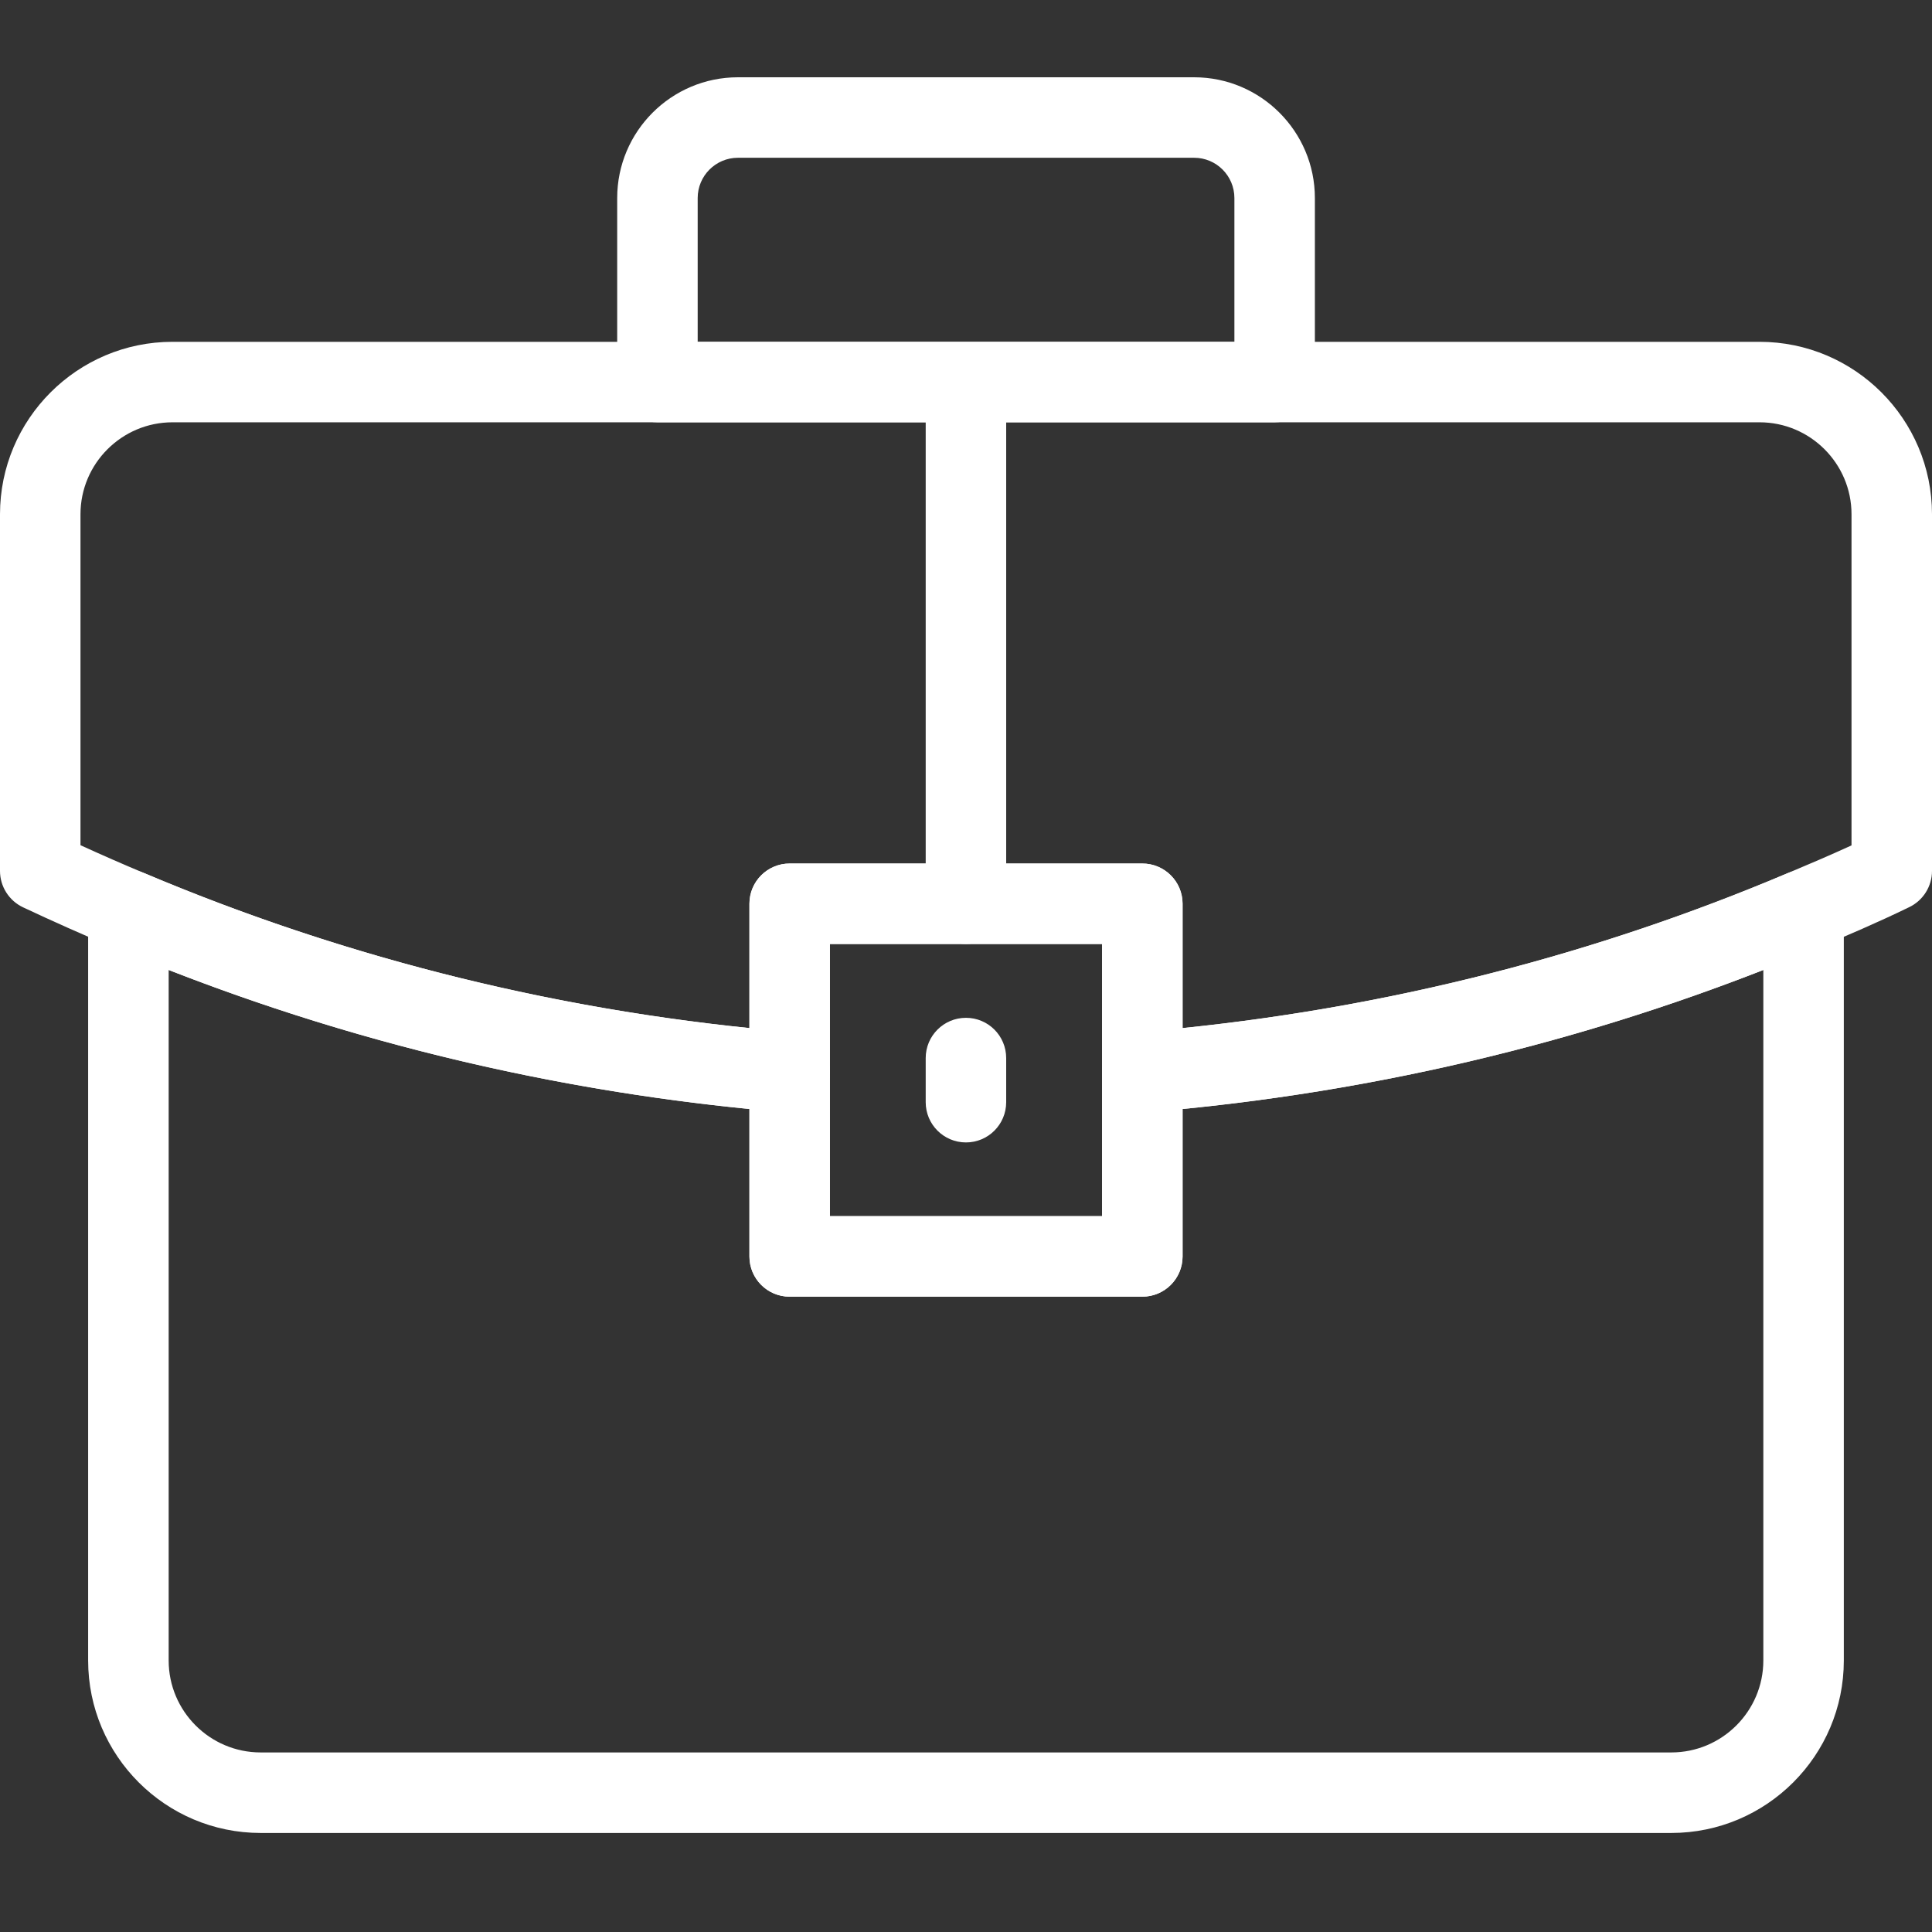 <svg width="50" height="50" viewBox="0 0 50 50" fill="none" xmlns="http://www.w3.org/2000/svg">
<rect x="0" y="0" width="50" height="50" fill="#333333" stroke="none"/>
<path d="M32.987 10.929H17.014C16.439 10.929 15.973 10.463 15.973 9.888V5.125C15.973 3.402 17.374 2 19.098 2H30.904C32.627 2 34.029 3.402 34.029 5.125V9.888C34.029 10.463 33.563 10.929 32.987 10.929ZM18.056 8.846H31.946V5.125C31.946 4.55 31.479 4.083 30.904 4.083H19.098C18.523 4.083 18.056 4.55 18.056 5.125V8.846Z" fill="white"/>
<path d="M29.563 33.558H20.436C19.86 33.558 19.395 33.092 19.395 32.516V23.389C19.395 22.814 19.86 22.348 20.436 22.348H29.563C30.139 22.348 30.605 22.814 30.605 23.389V32.516C30.605 33.092 30.139 33.558 29.563 33.558ZM21.478 31.474H28.521V24.431H21.478V31.474Z" fill="white"/>
<path d="M43.253 47.437H6.746C4.284 47.437 2.281 45.435 2.281 42.973V23.555C2.281 23.206 2.456 22.879 2.747 22.686C3.04 22.495 3.407 22.46 3.729 22.595C9.05 24.846 14.7 26.232 20.522 26.711C21.062 26.756 21.478 27.208 21.478 27.75V31.475H28.521V27.75C28.521 27.208 28.937 26.756 29.477 26.711C35.301 26.232 40.951 24.848 46.27 22.595C46.591 22.46 46.959 22.495 47.252 22.686C47.543 22.879 47.718 23.206 47.718 23.555V42.973C47.718 45.435 45.715 47.437 43.253 47.437ZM4.365 25.103V42.973C4.365 44.285 5.433 45.353 6.746 45.353H43.253C44.566 45.353 45.635 44.285 45.635 42.973V25.103C40.833 26.981 35.788 28.188 30.605 28.701V32.517C30.605 33.092 30.139 33.558 29.563 33.558H20.436C19.86 33.558 19.395 33.092 19.395 32.517V28.701C14.212 28.187 9.168 26.98 4.365 25.103Z" fill="white"/>
<path d="M20.437 28.791C20.408 28.791 20.38 28.79 20.351 28.788C14.308 28.29 8.442 26.851 2.917 24.513C2.143 24.19 1.365 23.842 0.598 23.482C0.233 23.31 0 22.943 0 22.539V13.309C0 10.848 2.003 8.846 4.465 8.846H45.536C47.998 8.846 50 10.848 50 13.309V22.539C50 22.938 49.772 23.302 49.413 23.476C48.585 23.878 47.768 24.227 47.078 24.515C41.56 26.852 35.694 28.291 29.649 28.788C29.36 28.809 29.072 28.713 28.857 28.515C28.644 28.318 28.522 28.04 28.522 27.749V24.431H21.478V27.749C21.478 28.04 21.356 28.318 21.143 28.515C20.949 28.693 20.697 28.791 20.437 28.791ZM20.437 22.348H29.563C30.139 22.348 30.605 22.814 30.605 23.389V26.607C36.031 26.049 41.295 24.702 46.271 22.595C46.77 22.385 47.336 22.145 47.917 21.879V13.309C47.917 11.997 46.849 10.929 45.536 10.929H4.465C3.151 10.929 2.083 11.997 2.083 13.309V21.874C2.628 22.123 3.177 22.364 3.725 22.593C8.706 24.701 13.971 26.049 19.395 26.607V23.389C19.395 22.814 19.861 22.348 20.437 22.348ZM48.958 22.539H48.968H48.958Z" fill="white"/>
<path d="M24.999 24.43C24.423 24.43 23.957 23.965 23.957 23.389V9.949C23.957 9.373 24.423 8.907 24.999 8.907C25.575 8.907 26.04 9.373 26.04 9.949V23.389C26.04 23.965 25.575 24.43 24.999 24.43Z" fill="white"/>
<path d="M24.999 29.566C24.423 29.566 23.957 29.1 23.957 28.524V27.383C23.957 26.807 24.423 26.341 24.999 26.341C25.575 26.341 26.04 26.807 26.04 27.383V28.524C26.04 29.1 25.575 29.566 24.999 29.566Z" fill="white"/>
</svg>
